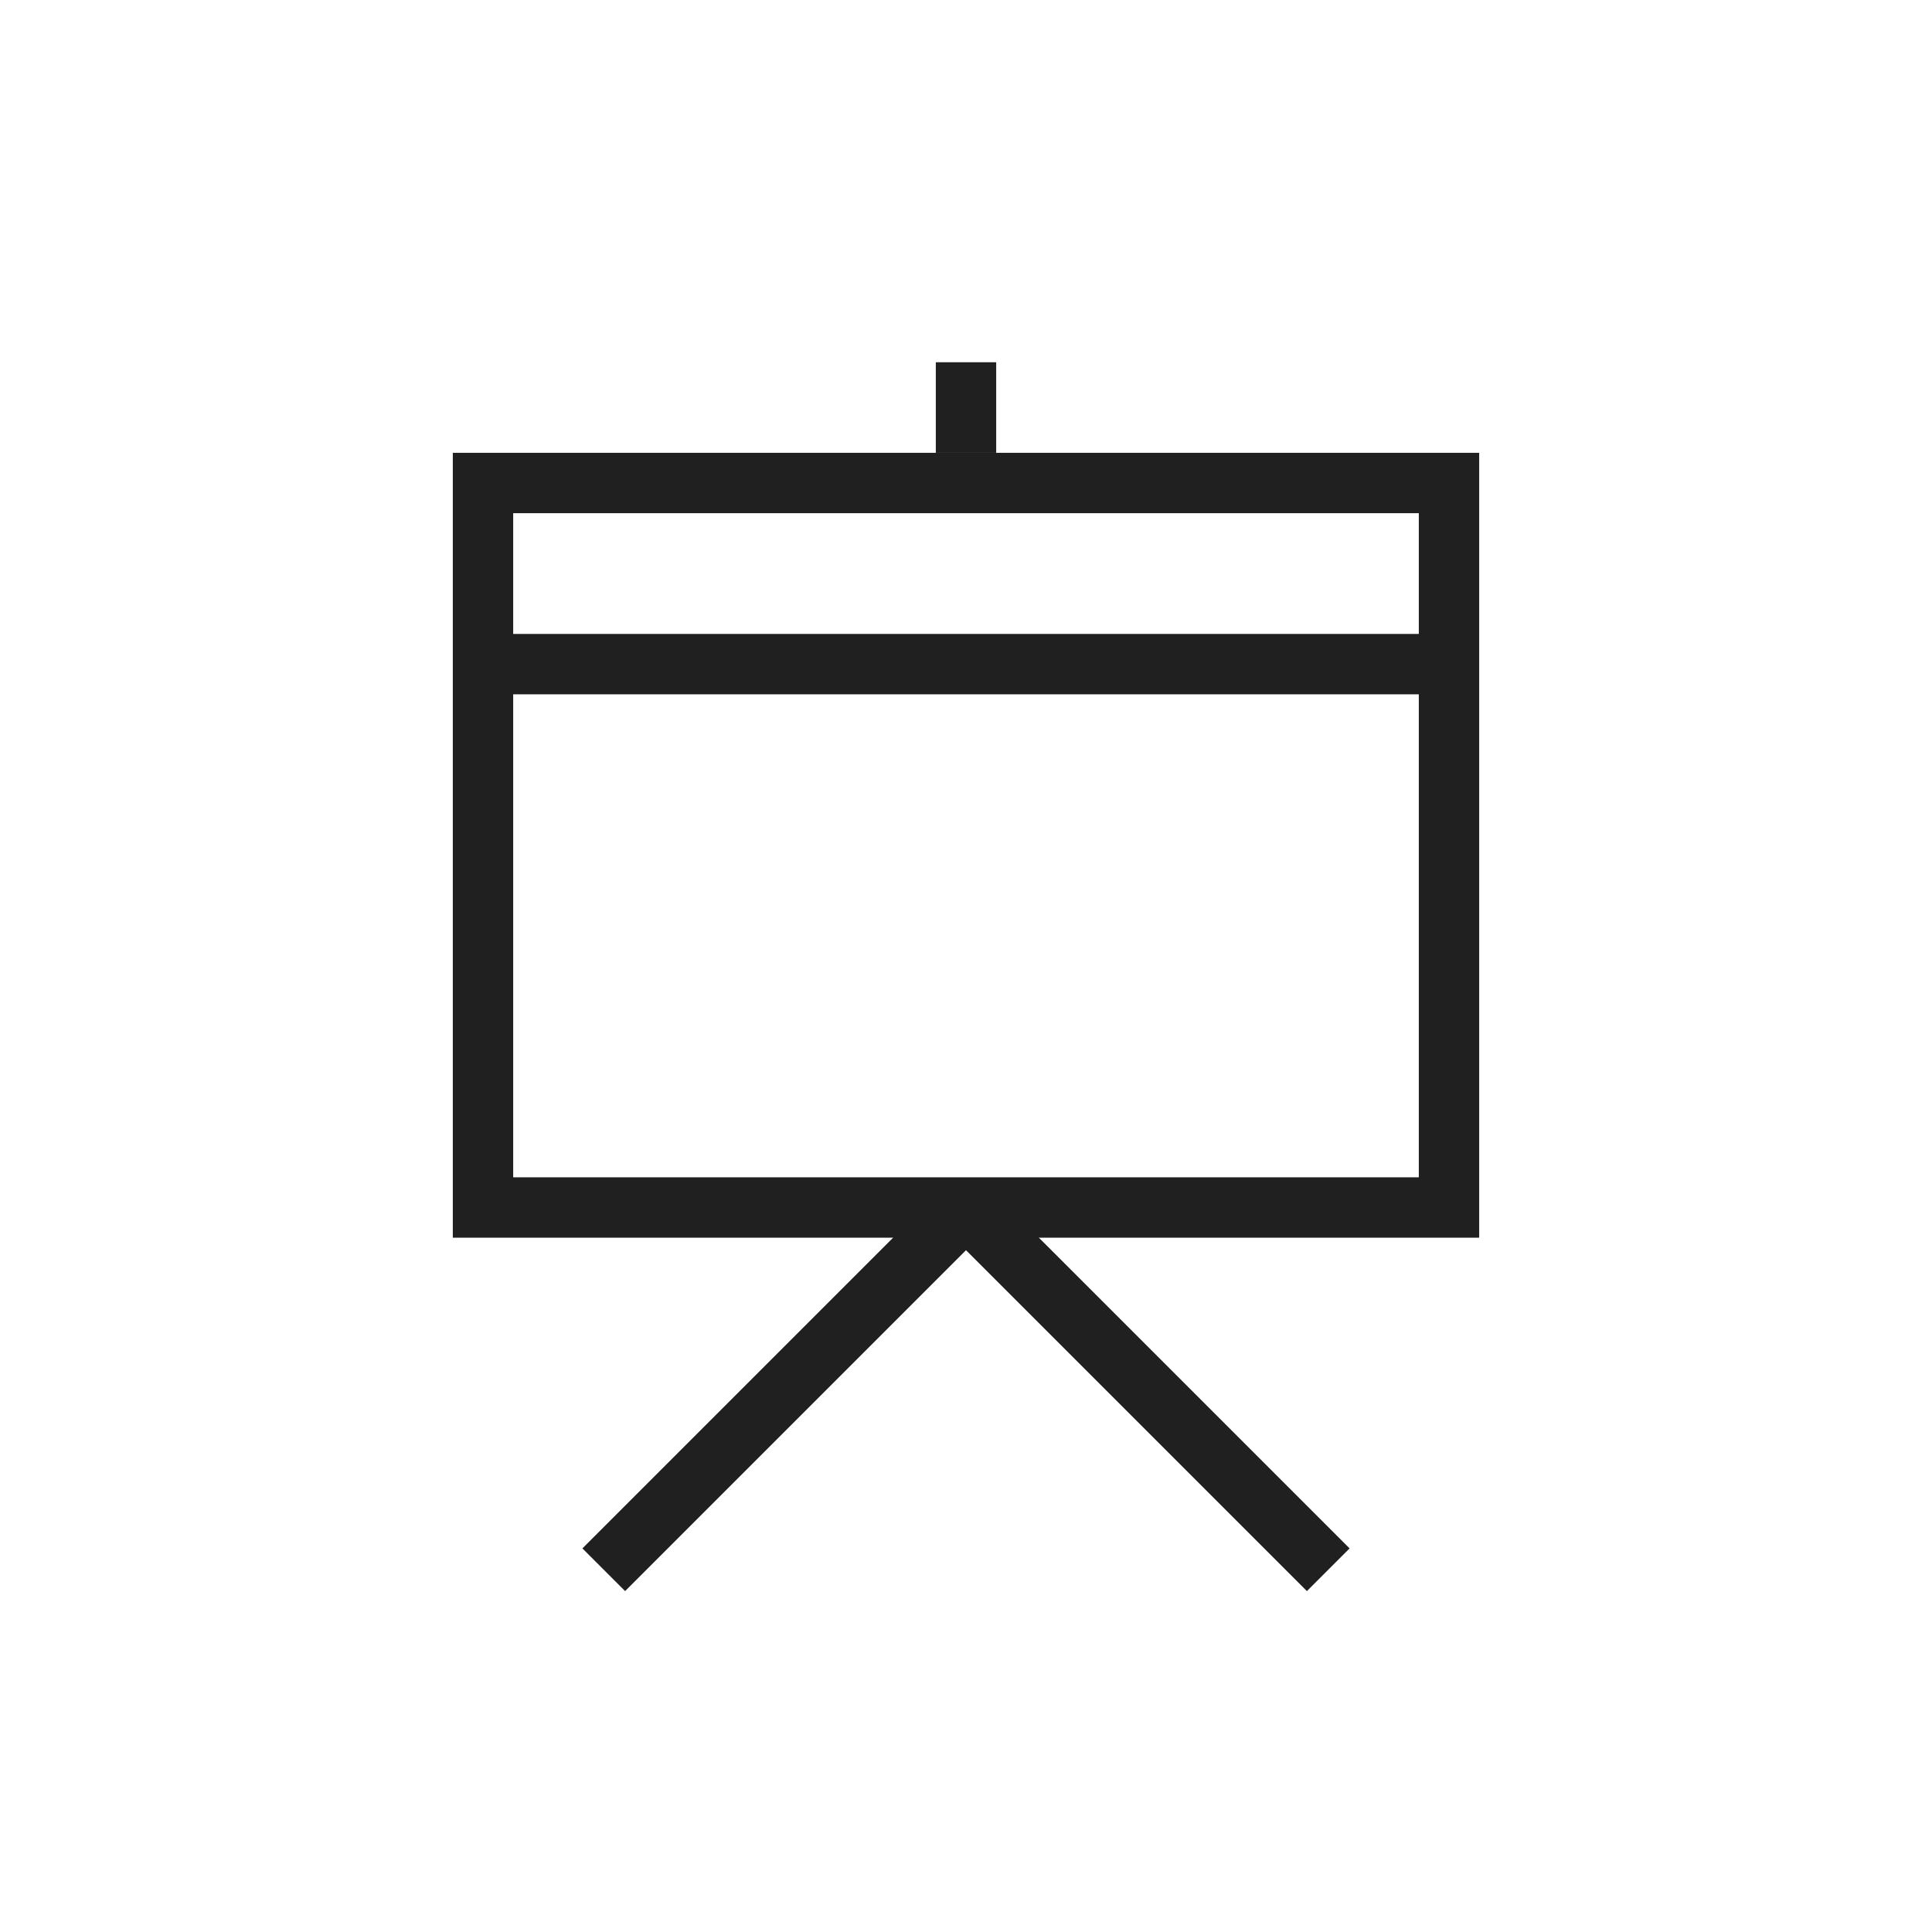 <svg width="32" height="32" viewBox="0 0 32 32" fill="none" xmlns="http://www.w3.org/2000/svg">
<path d="M8 20V8H24V20H8Z" stroke="#202020"/>
<path d="M8 11L24 11" stroke="#202020"/>
<path d="M16 7.5L16 6" stroke="#202020"/>
<path d="M10 26L15.823 20.177C15.921 20.079 16.079 20.079 16.177 20.177L22 26" stroke="#202020"/>
</svg>
